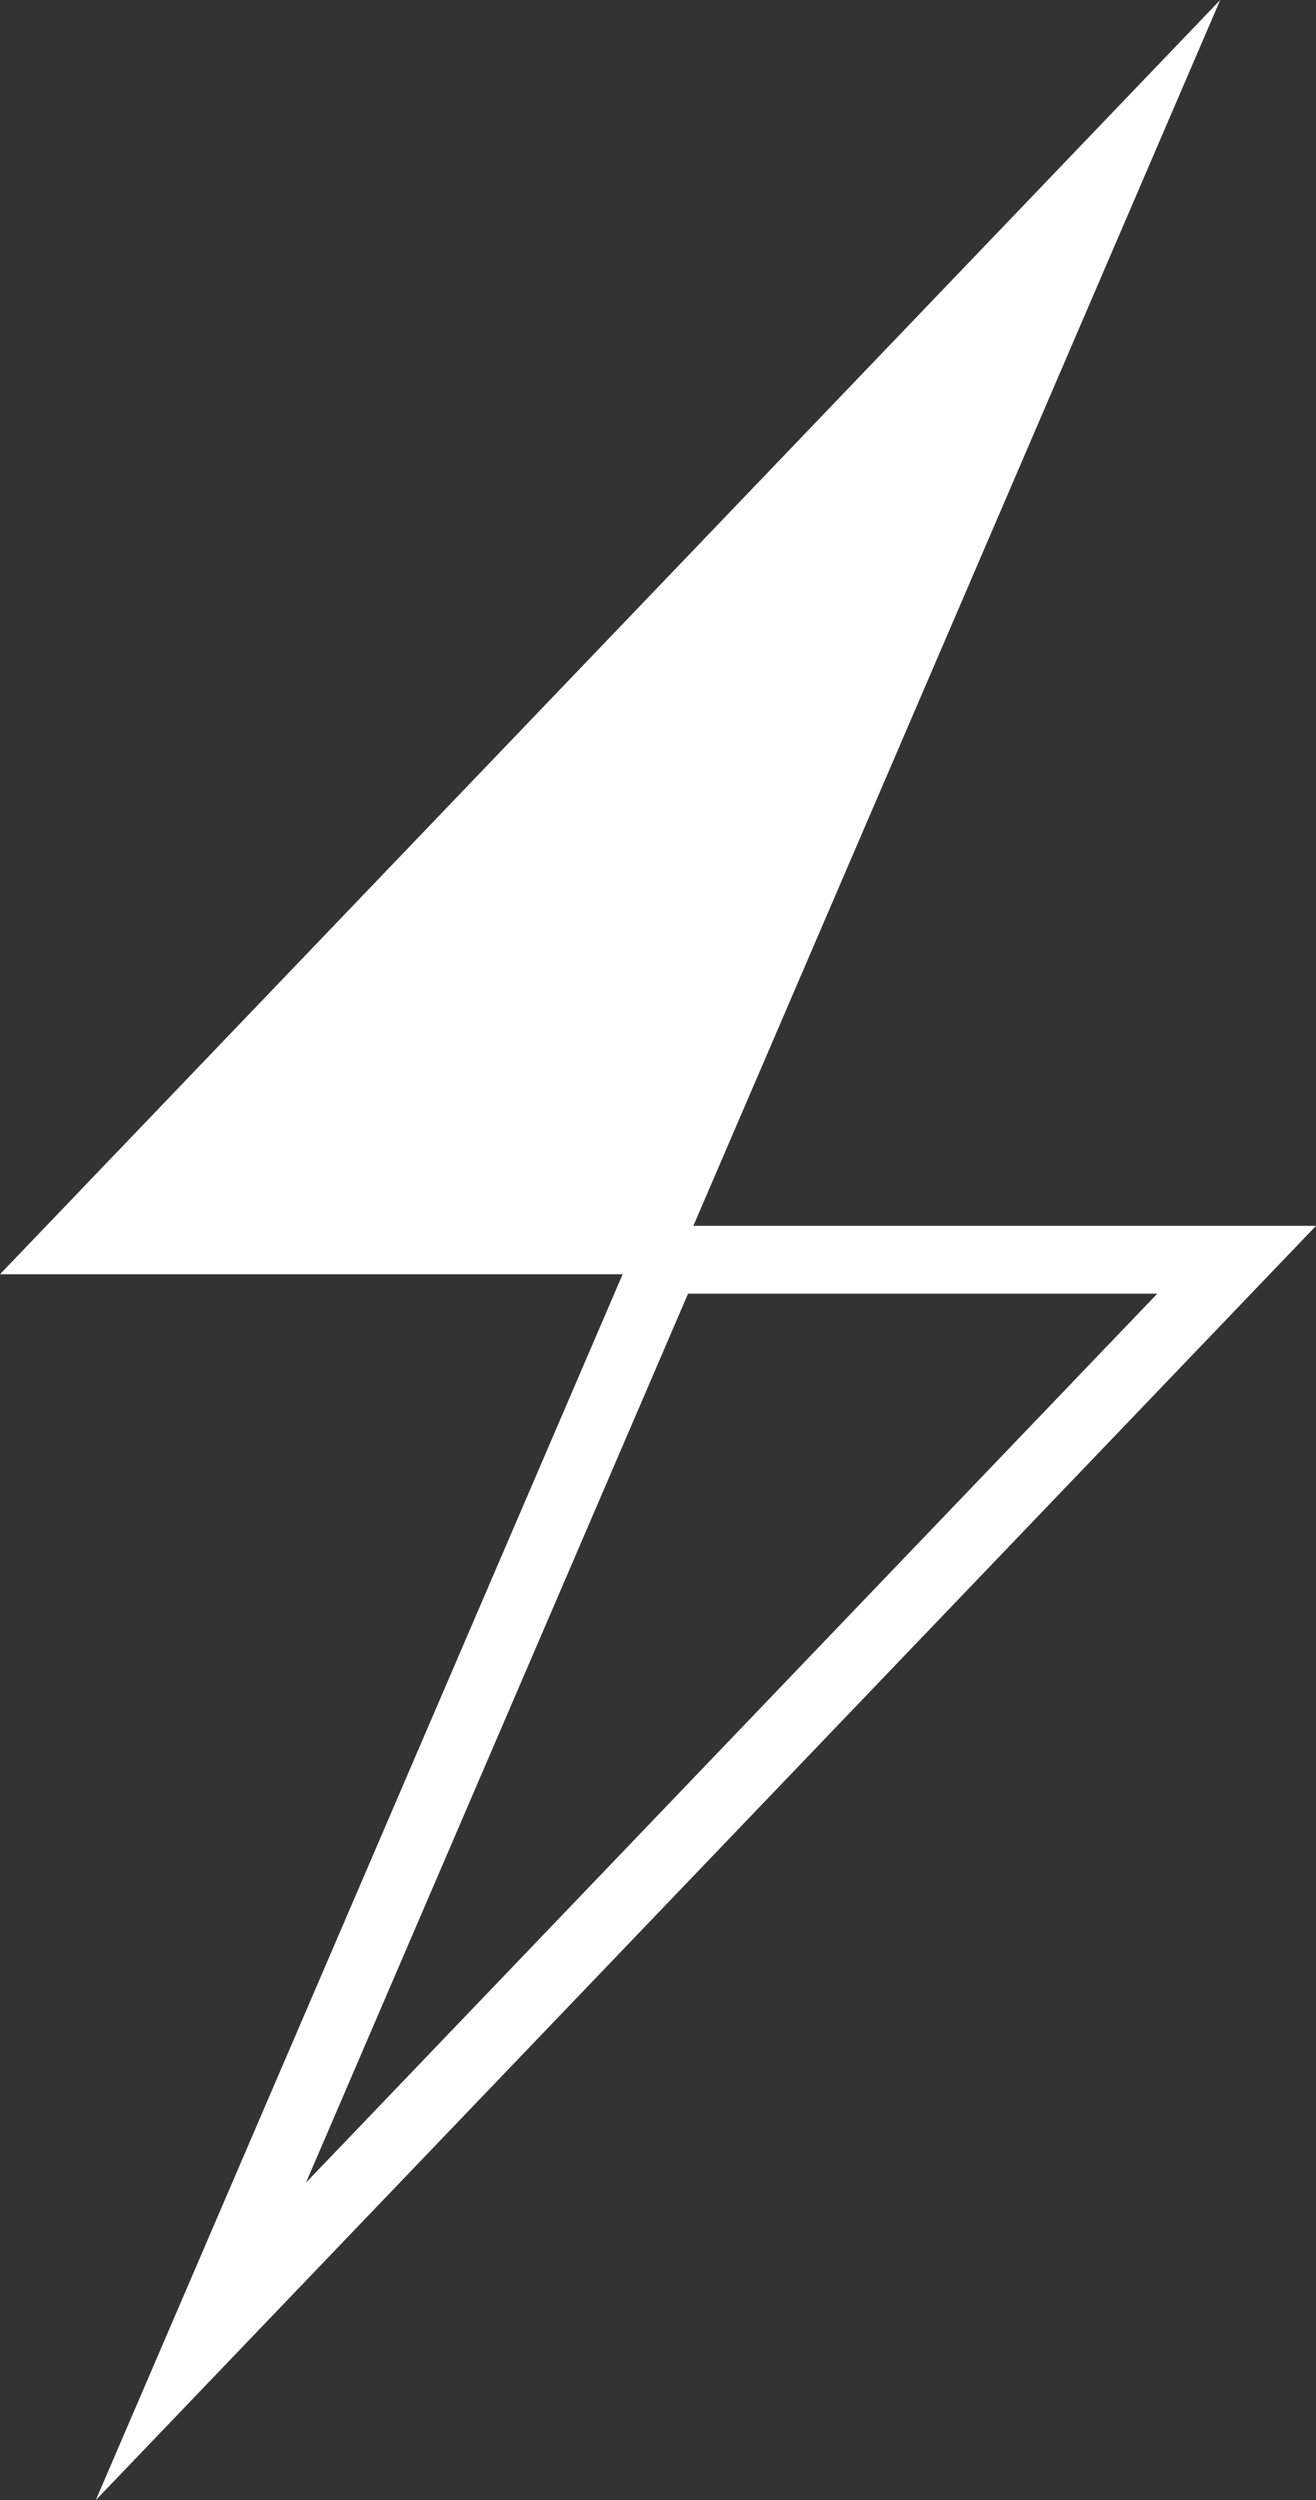 <svg xmlns="http://www.w3.org/2000/svg" id="Layer_2" data-name="Layer 2" viewBox="0 0 388.51 737.74"><rect x="0" y="0" width="388.51" height="737.74" fill="#333333" stroke="none"/><defs><style>      .cls-1 {        fill: #fff;      }    </style></defs><g id="Layer_1-2" data-name="Layer 1"><g><g><polygon class="cls-1" points="329.21 46.84 191.97 366.01 23.43 366.01 329.21 46.84"></polygon><path class="cls-1" d="m198.55,376.01H0L360.23,0l-161.68,376.01Zm-151.7-20h138.53l112.8-262.33L46.86,356.01Z"></path></g><path class="cls-1" d="m28.28,737.74l161.68-376.01h198.55L28.28,737.74Zm174.85-356.01l-112.8,262.33,251.33-262.33h-138.53Z"></path></g></g></svg>